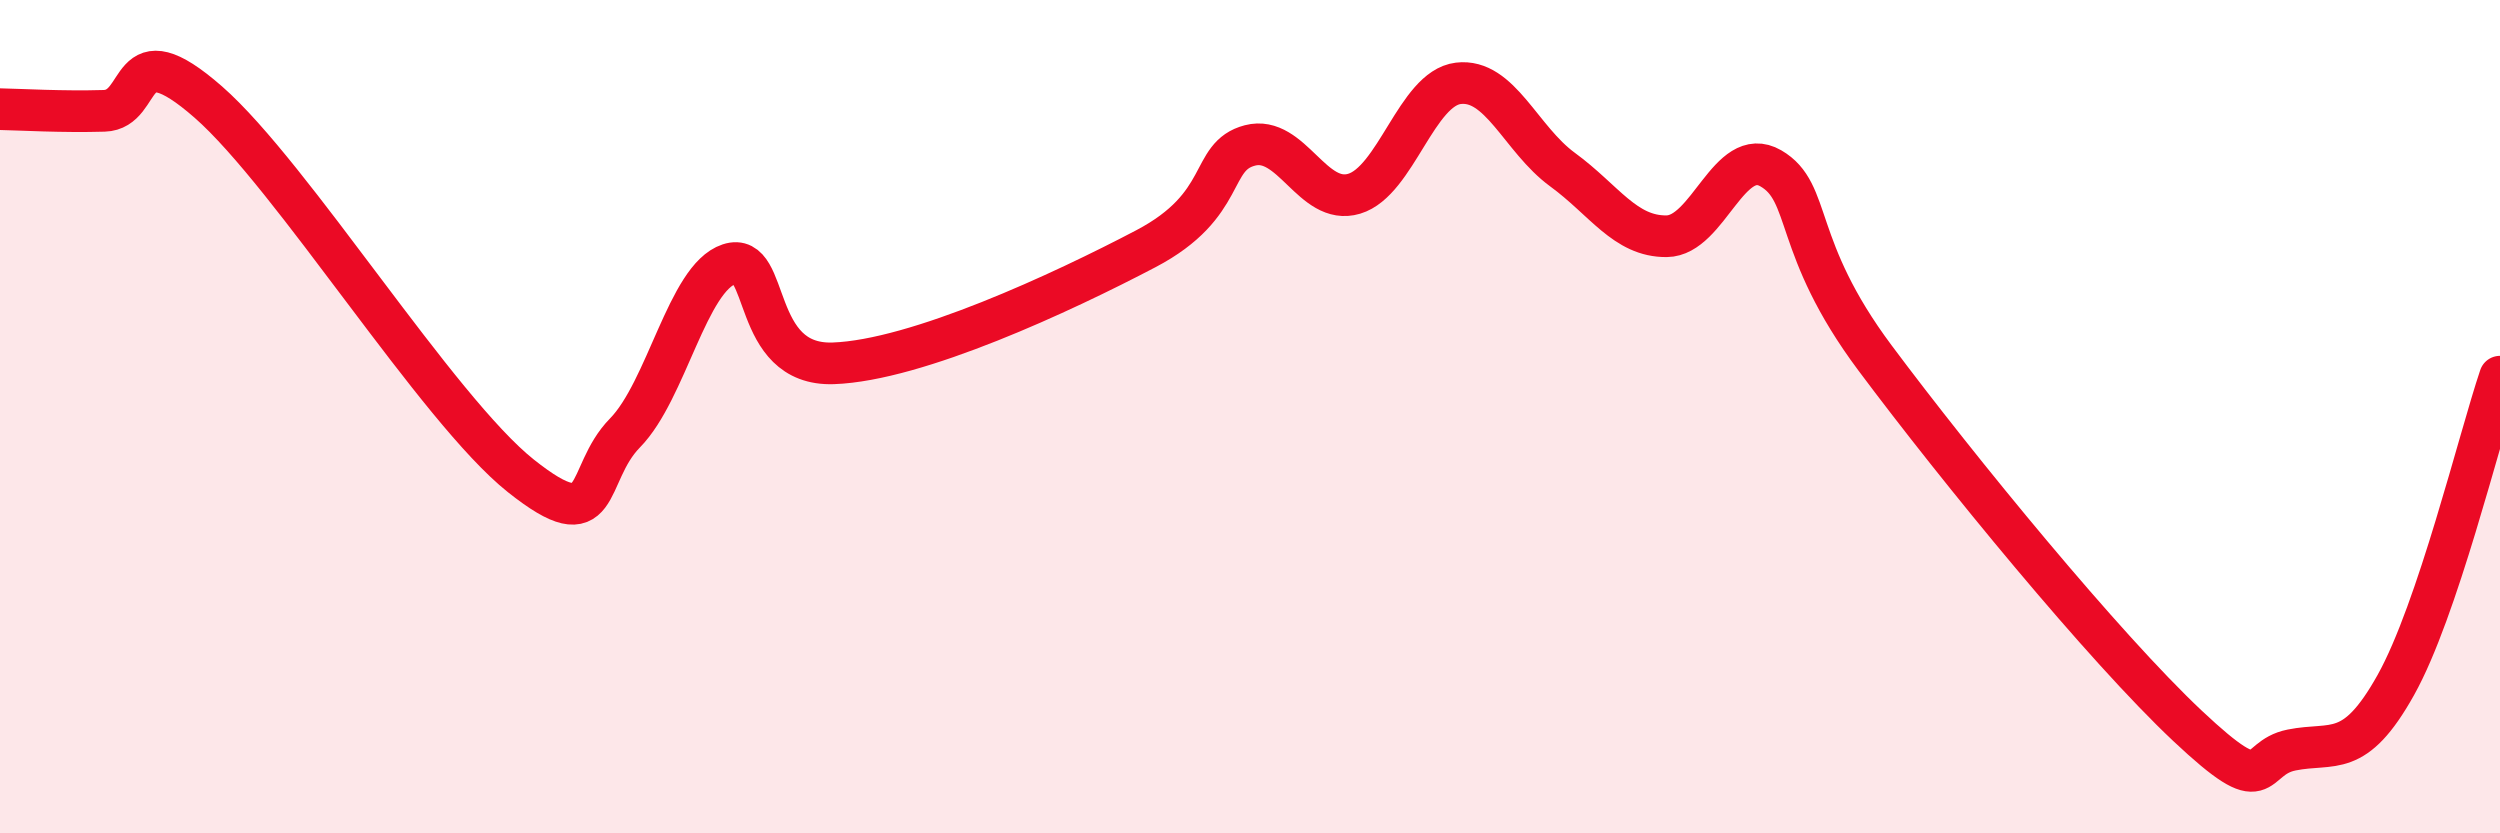 
    <svg width="60" height="20" viewBox="0 0 60 20" xmlns="http://www.w3.org/2000/svg">
      <path
        d="M 0,2.62 C 0.5,2.63 1.5,2.69 2.5,2.66 C 3.5,2.63 3,0.7 5,2.45 C 7,4.2 10.5,9.83 12.5,11.42 C 14.5,13.01 14,11.41 15,10.39 C 16,9.37 16.5,6.67 17.5,6.34 C 18.5,6.01 18,8.79 20,8.72 C 22,8.65 25.5,7.02 27.5,5.97 C 29.5,4.92 29,3.75 30,3.49 C 31,3.23 31.5,4.95 32.5,4.65 C 33.5,4.35 34,2.12 35,2 C 36,1.88 36.5,3.34 37.5,4.07 C 38.5,4.8 39,5.68 40,5.67 C 41,5.66 41.5,3.46 42.5,4.04 C 43.5,4.62 43,5.91 45,8.59 C 47,11.27 50.5,15.54 52.5,17.42 C 54.5,19.3 54,18.2 55,18 C 56,17.8 56.5,18.23 57.5,16.44 C 58.5,14.65 59.5,10.52 60,9.04L60 20L0 20Z"
        fill="#EB0A25"
        opacity="0.1"
        stroke-linecap="round"
        stroke-linejoin="round"
      />
      <path
        d="M 0,2.62 C 0.5,2.63 1.5,2.69 2.5,2.66 C 3.5,2.63 3,0.7 5,2.45 C 7,4.2 10.5,9.83 12.5,11.42 C 14.5,13.01 14,11.41 15,10.39 C 16,9.37 16.5,6.67 17.5,6.34 C 18.5,6.01 18,8.79 20,8.72 C 22,8.65 25.5,7.02 27.5,5.97 C 29.5,4.92 29,3.75 30,3.49 C 31,3.23 31.5,4.95 32.5,4.65 C 33.5,4.35 34,2.12 35,2 C 36,1.88 36.5,3.34 37.5,4.07 C 38.5,4.8 39,5.68 40,5.67 C 41,5.66 41.5,3.46 42.5,4.04 C 43.5,4.62 43,5.91 45,8.59 C 47,11.27 50.5,15.54 52.5,17.42 C 54.5,19.3 54,18.2 55,18 C 56,17.8 56.5,18.23 57.5,16.44 C 58.5,14.65 59.5,10.52 60,9.04"
        stroke="#EB0A25"
        stroke-width="1"
        fill="none"
        stroke-linecap="round"
        stroke-linejoin="round"
      />
    </svg>
  